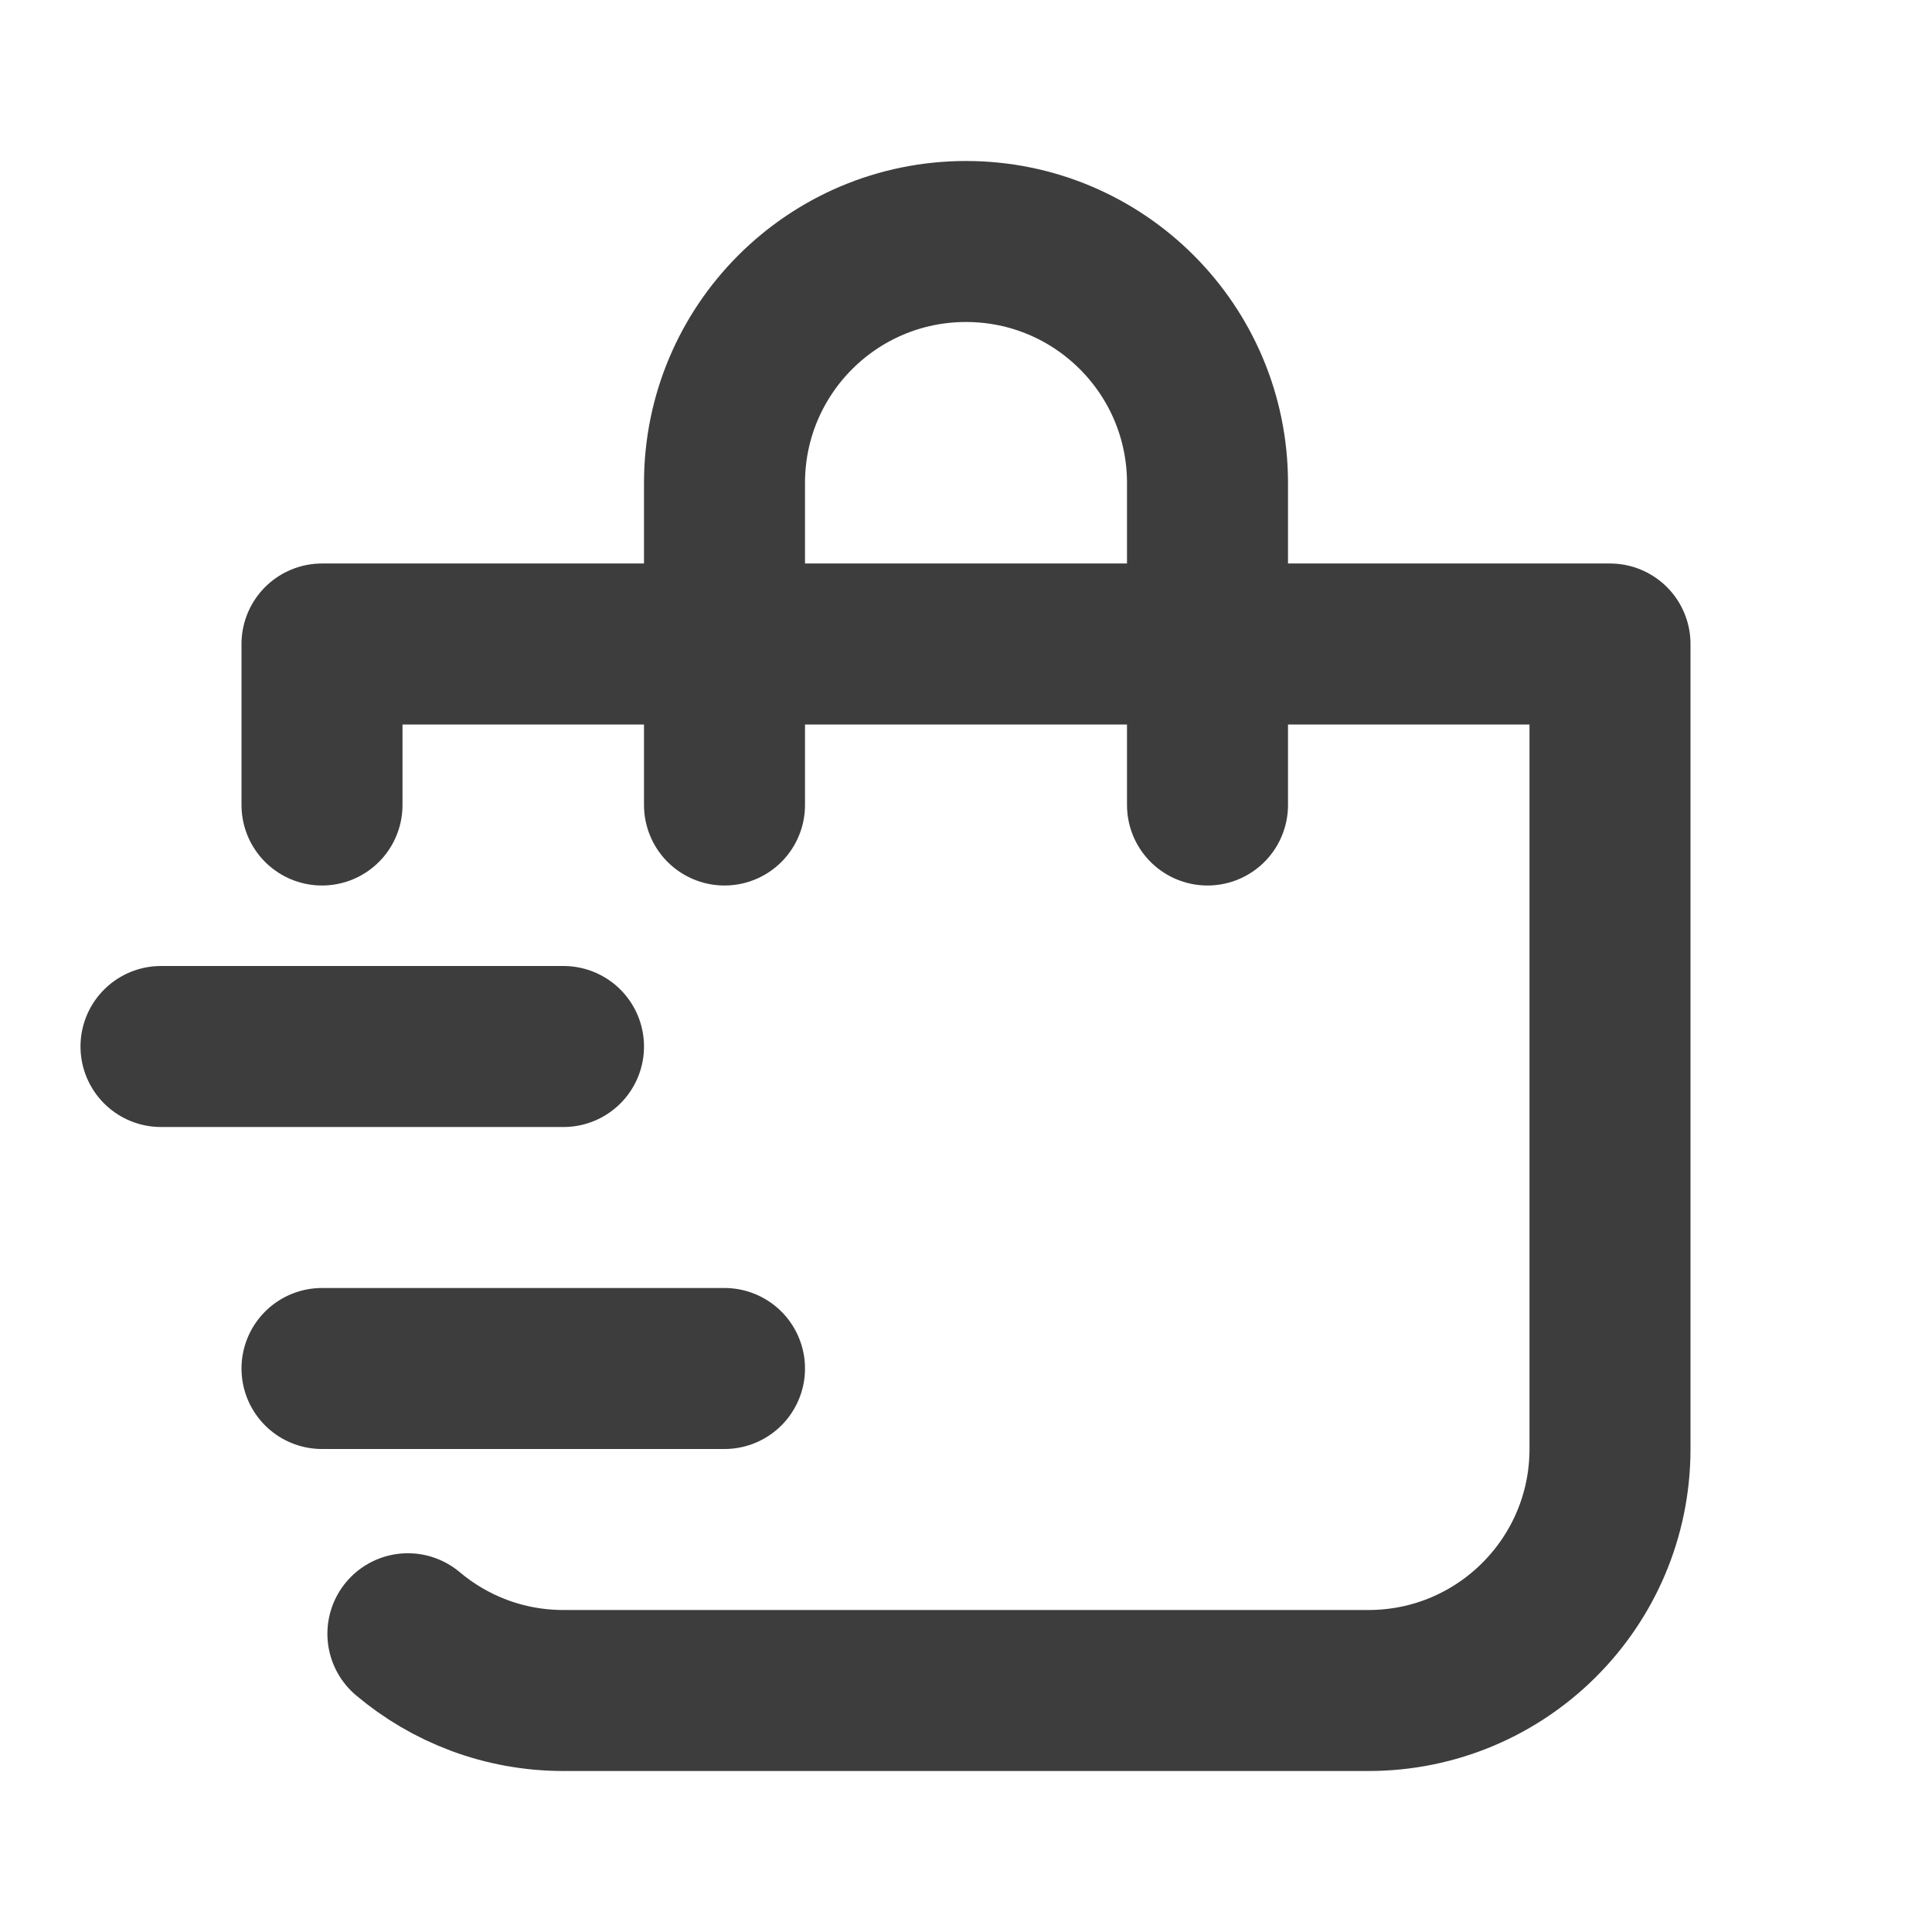 <svg width="24" height="24" viewBox="0 0 24 24" fill="none" xmlns="http://www.w3.org/2000/svg">
<g id="click-collect">
<path id="Icon-color" d="M4 10V8H20V18C20 19.657 18.657 21 17 21H7C6.263 21 5.589 20.735 5.067 20.295M15 10V6C15 4.343 13.657 3 12 3C10.343 3 9 4.343 9 6V10M7 13H2M9 17H4" stroke="#3D3D3D" stroke-width="2" stroke-linecap="round" stroke-linejoin="round"/>
</g>
</svg>
